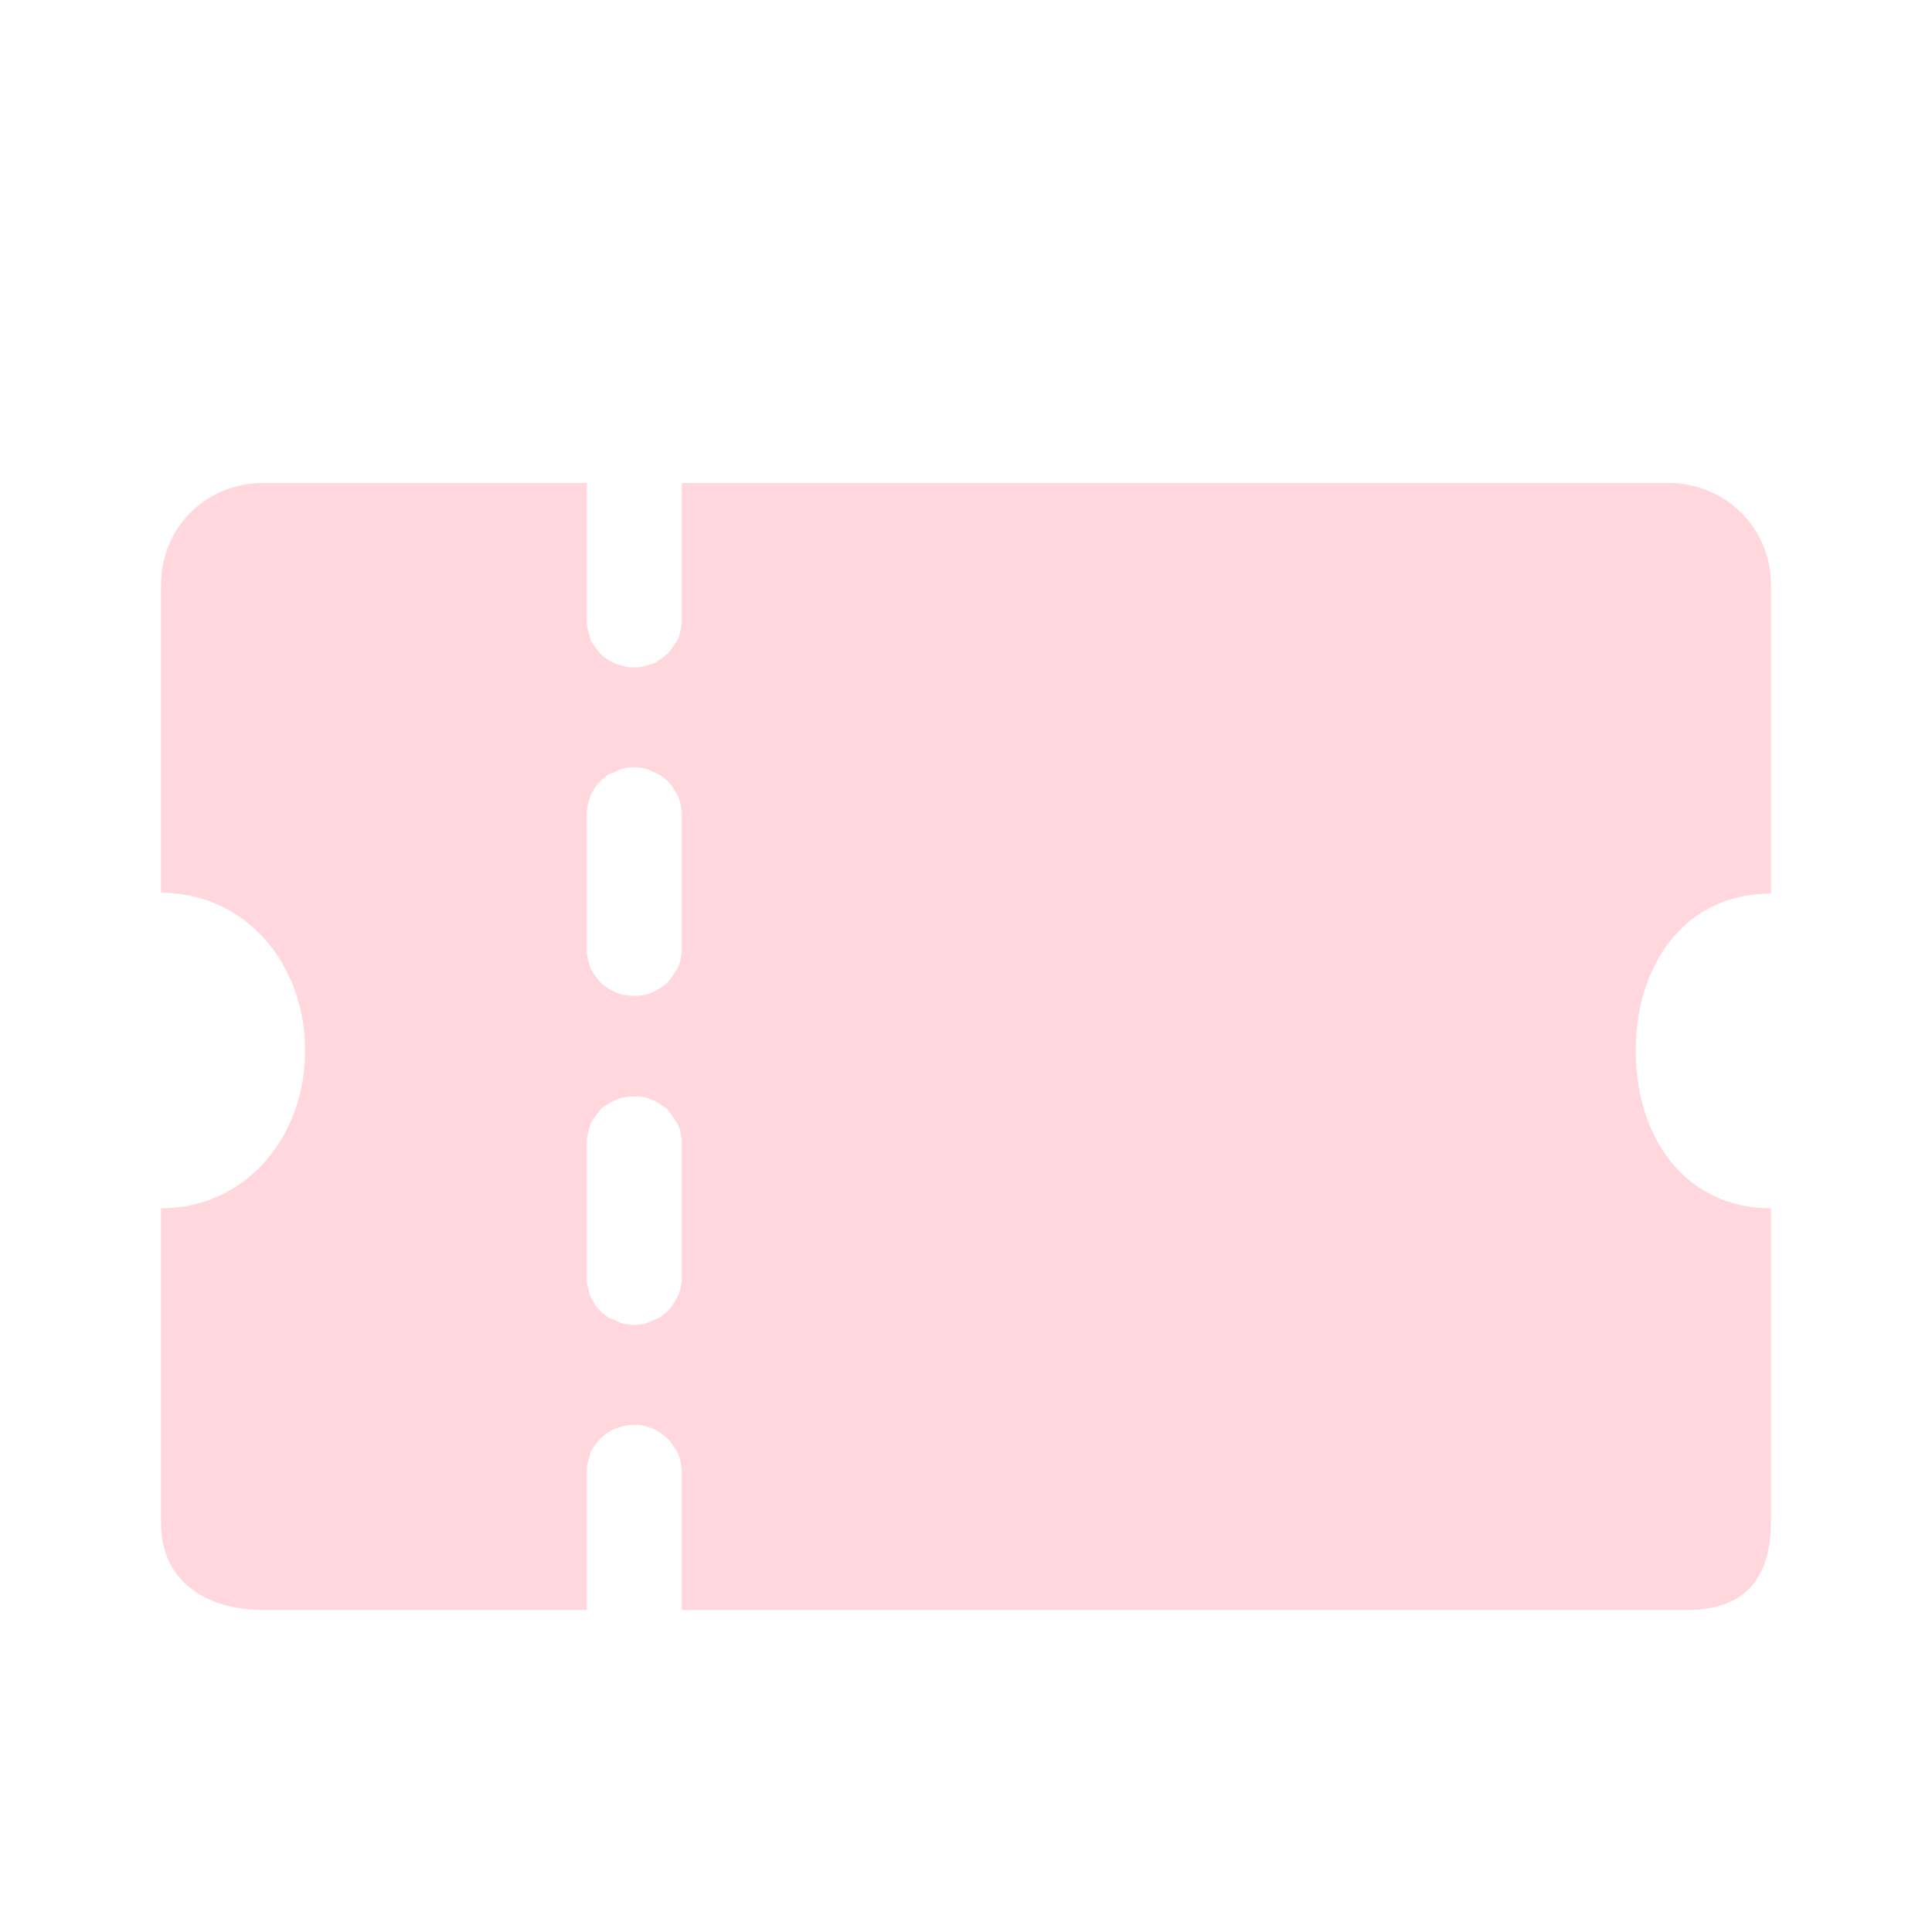 <svg width="24" height="24" viewBox="0 0 24 24" fill="none" xmlns="http://www.w3.org/2000/svg" xmlns:xlink="http://www.w3.org/1999/xlink">
	<desc>
			Created with Pixso.
	</desc>
	<defs>
		<clipPath id="clip111_1446">
			<rect id="coupons" width="24" height="24" fill="white" fill-opacity="0"/>
		</clipPath>
	</defs>
	<g clip-path="url(#clip111_1446)">
		<path id="path" d="M20.95 20L8.47 20L8.47 18.25C8.46 18.21 8.46 18.17 8.45 18.14C8.44 18.1 8.43 18.07 8.41 18.03C8.39 18 8.37 17.97 8.35 17.94C8.33 17.91 8.31 17.88 8.28 17.86C8.25 17.83 8.22 17.81 8.19 17.79C8.16 17.77 8.13 17.75 8.09 17.74C8.06 17.73 8.02 17.72 7.99 17.71C7.95 17.7 7.91 17.7 7.88 17.7C7.84 17.7 7.8 17.7 7.77 17.71C7.73 17.72 7.7 17.73 7.66 17.74C7.63 17.75 7.59 17.77 7.56 17.79C7.53 17.81 7.5 17.83 7.47 17.86C7.45 17.88 7.42 17.91 7.4 17.94C7.38 17.97 7.36 18 7.34 18.03C7.33 18.07 7.32 18.1 7.31 18.14C7.3 18.17 7.29 18.21 7.29 18.25L7.29 20L3.27 20C2.56 20 2 19.64 2 18.92L2 15.01C3.05 15.01 3.79 14.13 3.79 13.05C3.79 11.97 3.05 11.09 2 11.09L2 7.27C2 6.55 2.56 6 3.27 6L7.29 6L7.29 7.75C7.29 7.78 7.3 7.82 7.31 7.85C7.32 7.89 7.33 7.92 7.34 7.96C7.36 7.99 7.38 8.02 7.4 8.05C7.42 8.08 7.45 8.11 7.47 8.13C7.5 8.16 7.53 8.18 7.56 8.2C7.59 8.22 7.63 8.24 7.66 8.25C7.7 8.26 7.73 8.27 7.77 8.28C7.8 8.29 7.84 8.29 7.88 8.29C7.91 8.29 7.95 8.29 7.99 8.28C8.02 8.27 8.06 8.26 8.09 8.25C8.13 8.24 8.16 8.22 8.19 8.2C8.22 8.18 8.25 8.16 8.28 8.13C8.31 8.11 8.33 8.08 8.35 8.05C8.37 8.02 8.39 7.99 8.41 7.96C8.43 7.92 8.44 7.89 8.45 7.85C8.46 7.82 8.46 7.78 8.47 7.75L8.47 6L20.72 6C21.43 6 22 6.55 22 7.27L22 11.1C20.94 11.1 20.32 11.97 20.32 13.05C20.32 14.14 20.94 15.01 22 15.01L22 18.92C21.99 19.64 21.65 20 20.95 20ZM8.47 10.08C8.46 10.04 8.46 10.01 8.45 9.97C8.44 9.94 8.43 9.9 8.41 9.87C8.39 9.84 8.37 9.8 8.35 9.77C8.33 9.74 8.31 9.72 8.28 9.69C8.25 9.67 8.22 9.64 8.19 9.62C8.16 9.61 8.13 9.59 8.09 9.58C8.06 9.56 8.02 9.55 7.99 9.54C7.95 9.54 7.91 9.53 7.88 9.53C7.84 9.53 7.8 9.54 7.77 9.54C7.73 9.55 7.7 9.56 7.66 9.58C7.63 9.59 7.59 9.61 7.56 9.62C7.53 9.64 7.5 9.67 7.47 9.69C7.45 9.72 7.42 9.74 7.4 9.77C7.38 9.8 7.36 9.84 7.34 9.87C7.33 9.9 7.32 9.94 7.31 9.97C7.3 10.01 7.29 10.04 7.29 10.08L7.29 11.83C7.29 11.87 7.3 11.9 7.31 11.94C7.32 11.97 7.33 12.01 7.34 12.04C7.36 12.07 7.38 12.1 7.4 12.13C7.42 12.16 7.45 12.19 7.47 12.22C7.5 12.24 7.53 12.26 7.56 12.28C7.59 12.3 7.63 12.32 7.66 12.33C7.7 12.35 7.73 12.36 7.77 12.36C7.8 12.37 7.84 12.37 7.88 12.37C7.91 12.37 7.95 12.37 7.99 12.36C8.02 12.36 8.06 12.35 8.09 12.33C8.13 12.32 8.16 12.3 8.19 12.28C8.22 12.26 8.25 12.24 8.28 12.22C8.31 12.19 8.33 12.16 8.35 12.13C8.37 12.1 8.39 12.07 8.41 12.04C8.43 12.01 8.44 11.97 8.45 11.94C8.46 11.9 8.46 11.87 8.47 11.83L8.47 10.08ZM8.47 14.16C8.46 14.13 8.46 14.09 8.45 14.05C8.44 14.02 8.43 13.98 8.41 13.95C8.39 13.92 8.37 13.89 8.35 13.86C8.33 13.83 8.31 13.8 8.28 13.77C8.25 13.75 8.22 13.73 8.19 13.71C8.16 13.69 8.13 13.67 8.09 13.66C8.06 13.64 8.02 13.63 7.99 13.63C7.95 13.62 7.91 13.62 7.88 13.62C7.84 13.62 7.8 13.62 7.77 13.63C7.73 13.63 7.7 13.64 7.66 13.66C7.63 13.67 7.59 13.69 7.56 13.71C7.53 13.73 7.5 13.75 7.47 13.77C7.45 13.8 7.42 13.83 7.4 13.86C7.38 13.89 7.36 13.92 7.34 13.95C7.33 13.98 7.32 14.02 7.31 14.05C7.3 14.09 7.29 14.13 7.29 14.16L7.29 15.91C7.29 15.95 7.3 15.98 7.31 16.02C7.32 16.05 7.33 16.09 7.34 16.12C7.36 16.15 7.38 16.19 7.4 16.22C7.42 16.25 7.45 16.27 7.47 16.3C7.5 16.32 7.53 16.35 7.56 16.37C7.59 16.38 7.63 16.4 7.66 16.41C7.7 16.43 7.73 16.44 7.77 16.45C7.8 16.45 7.84 16.46 7.88 16.46C7.91 16.46 7.95 16.45 7.99 16.45C8.02 16.44 8.06 16.43 8.09 16.41C8.13 16.4 8.16 16.38 8.19 16.37C8.22 16.35 8.25 16.32 8.28 16.3C8.31 16.27 8.33 16.25 8.35 16.22C8.37 16.19 8.39 16.15 8.41 16.12C8.43 16.09 8.44 16.05 8.45 16.02C8.46 15.98 8.46 15.95 8.47 15.91L8.47 14.16Z" fill="#FFD7DD" fill-opacity="1" fill-rule="nonzero"/>
	</g>
</svg>
